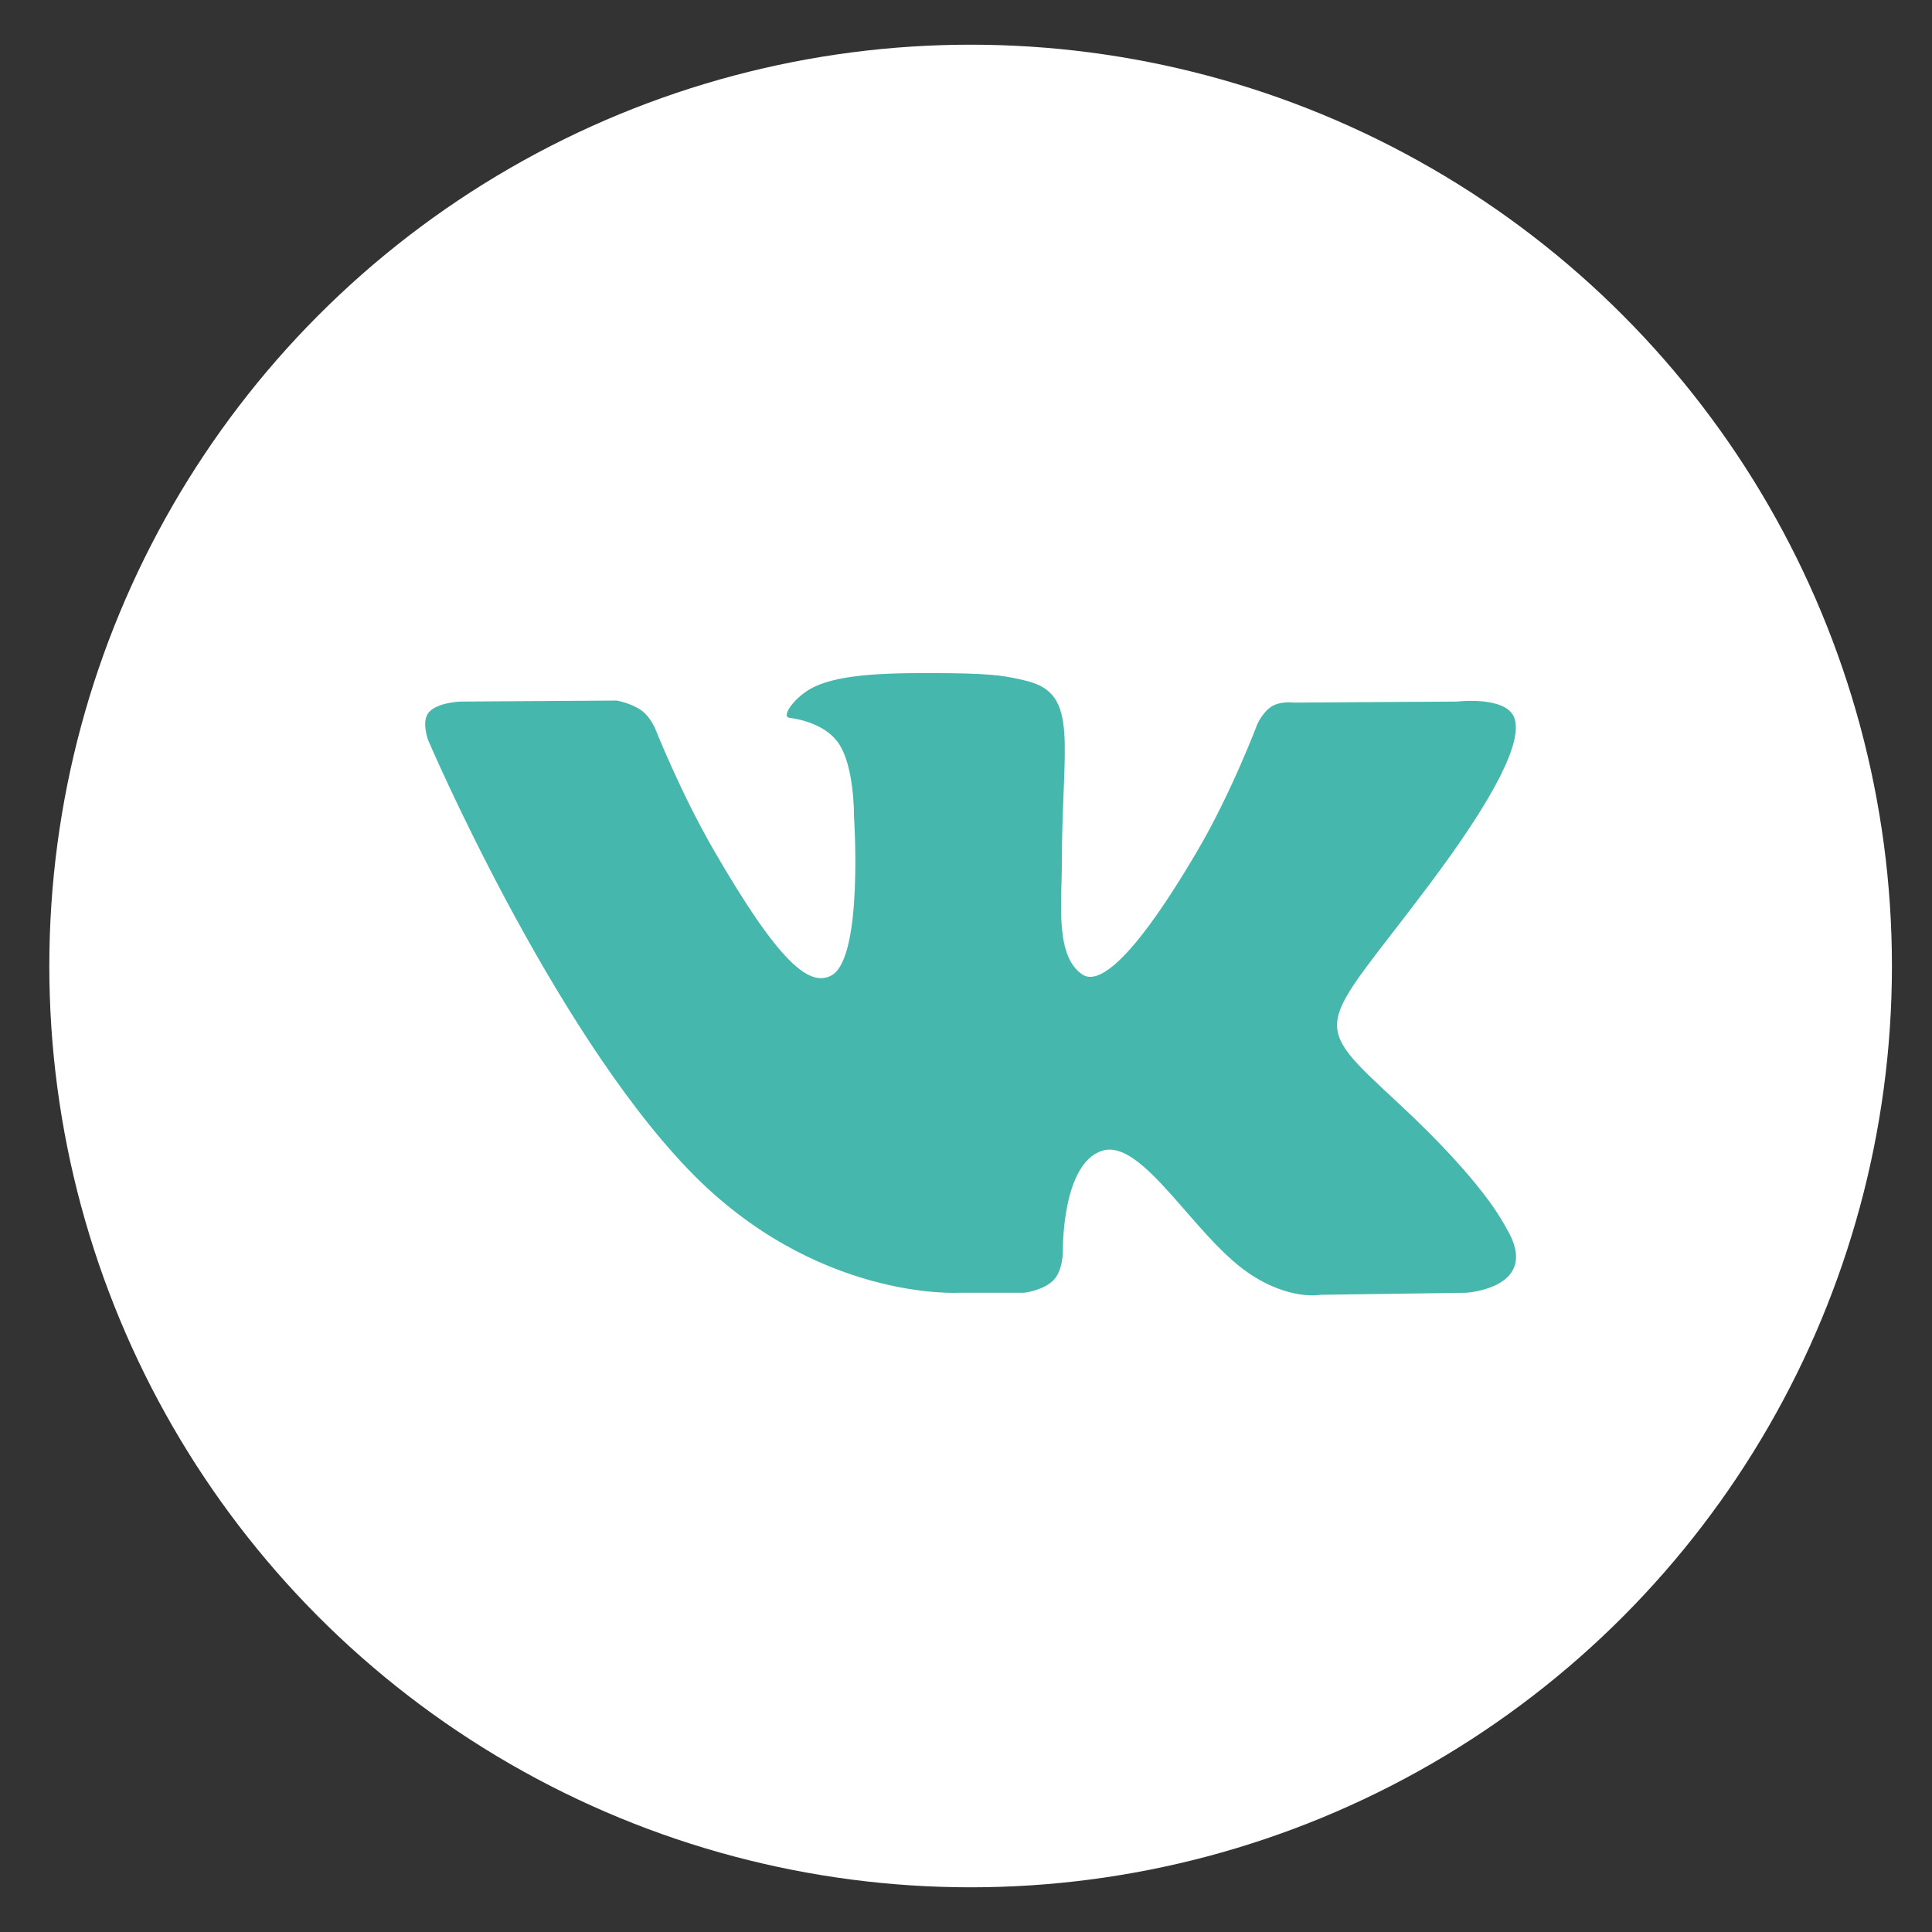 <?xml version="1.0" encoding="UTF-8"?> <svg xmlns="http://www.w3.org/2000/svg" width="38" height="38" viewBox="0 0 38 38" fill="none"><rect x="0" y="0" width="38" height="38" fill="#333333" stroke="none"/><circle cx="19.091" cy="19" r="18.121" fill="white"></circle><path fill-rule="evenodd" clip-rule="evenodd" d="M18.861 25.427H20.143C20.143 25.427 20.53 25.384 20.729 25.171C20.91 24.976 20.905 24.608 20.905 24.608C20.905 24.608 20.88 22.887 21.678 22.634C22.466 22.384 23.477 24.297 24.548 25.033C25.358 25.589 25.974 25.467 25.974 25.467L28.839 25.427C28.839 25.427 30.338 25.335 29.628 24.156C29.569 24.06 29.213 23.285 27.497 21.691C25.7 20.024 25.941 20.294 28.105 17.409C29.423 15.652 29.95 14.58 29.785 14.121C29.629 13.683 28.659 13.799 28.659 13.799L25.433 13.819C25.433 13.819 25.194 13.786 25.017 13.892C24.843 13.996 24.732 14.238 24.732 14.238C24.732 14.238 24.221 15.598 23.54 16.754C22.104 19.193 21.529 19.322 21.294 19.17C20.748 18.817 20.885 17.752 20.885 16.995C20.885 14.632 21.243 13.646 20.186 13.391C19.836 13.306 19.577 13.25 18.681 13.241C17.529 13.229 16.555 13.245 16.004 13.515C15.637 13.694 15.353 14.095 15.526 14.118C15.739 14.146 16.222 14.248 16.478 14.597C16.809 15.046 16.797 16.056 16.797 16.056C16.797 16.056 16.987 18.839 16.354 19.185C15.919 19.422 15.322 18.938 14.041 16.725C13.385 15.591 12.89 14.338 12.89 14.338C12.89 14.338 12.794 14.104 12.624 13.979C12.417 13.827 12.128 13.779 12.128 13.779L9.063 13.799C9.063 13.799 8.602 13.812 8.433 14.012C8.283 14.19 8.421 14.558 8.421 14.558C8.421 14.558 10.821 20.173 13.539 23.003C16.031 25.598 18.861 25.427 18.861 25.427Z" fill="#46B7AC"></path></svg> 